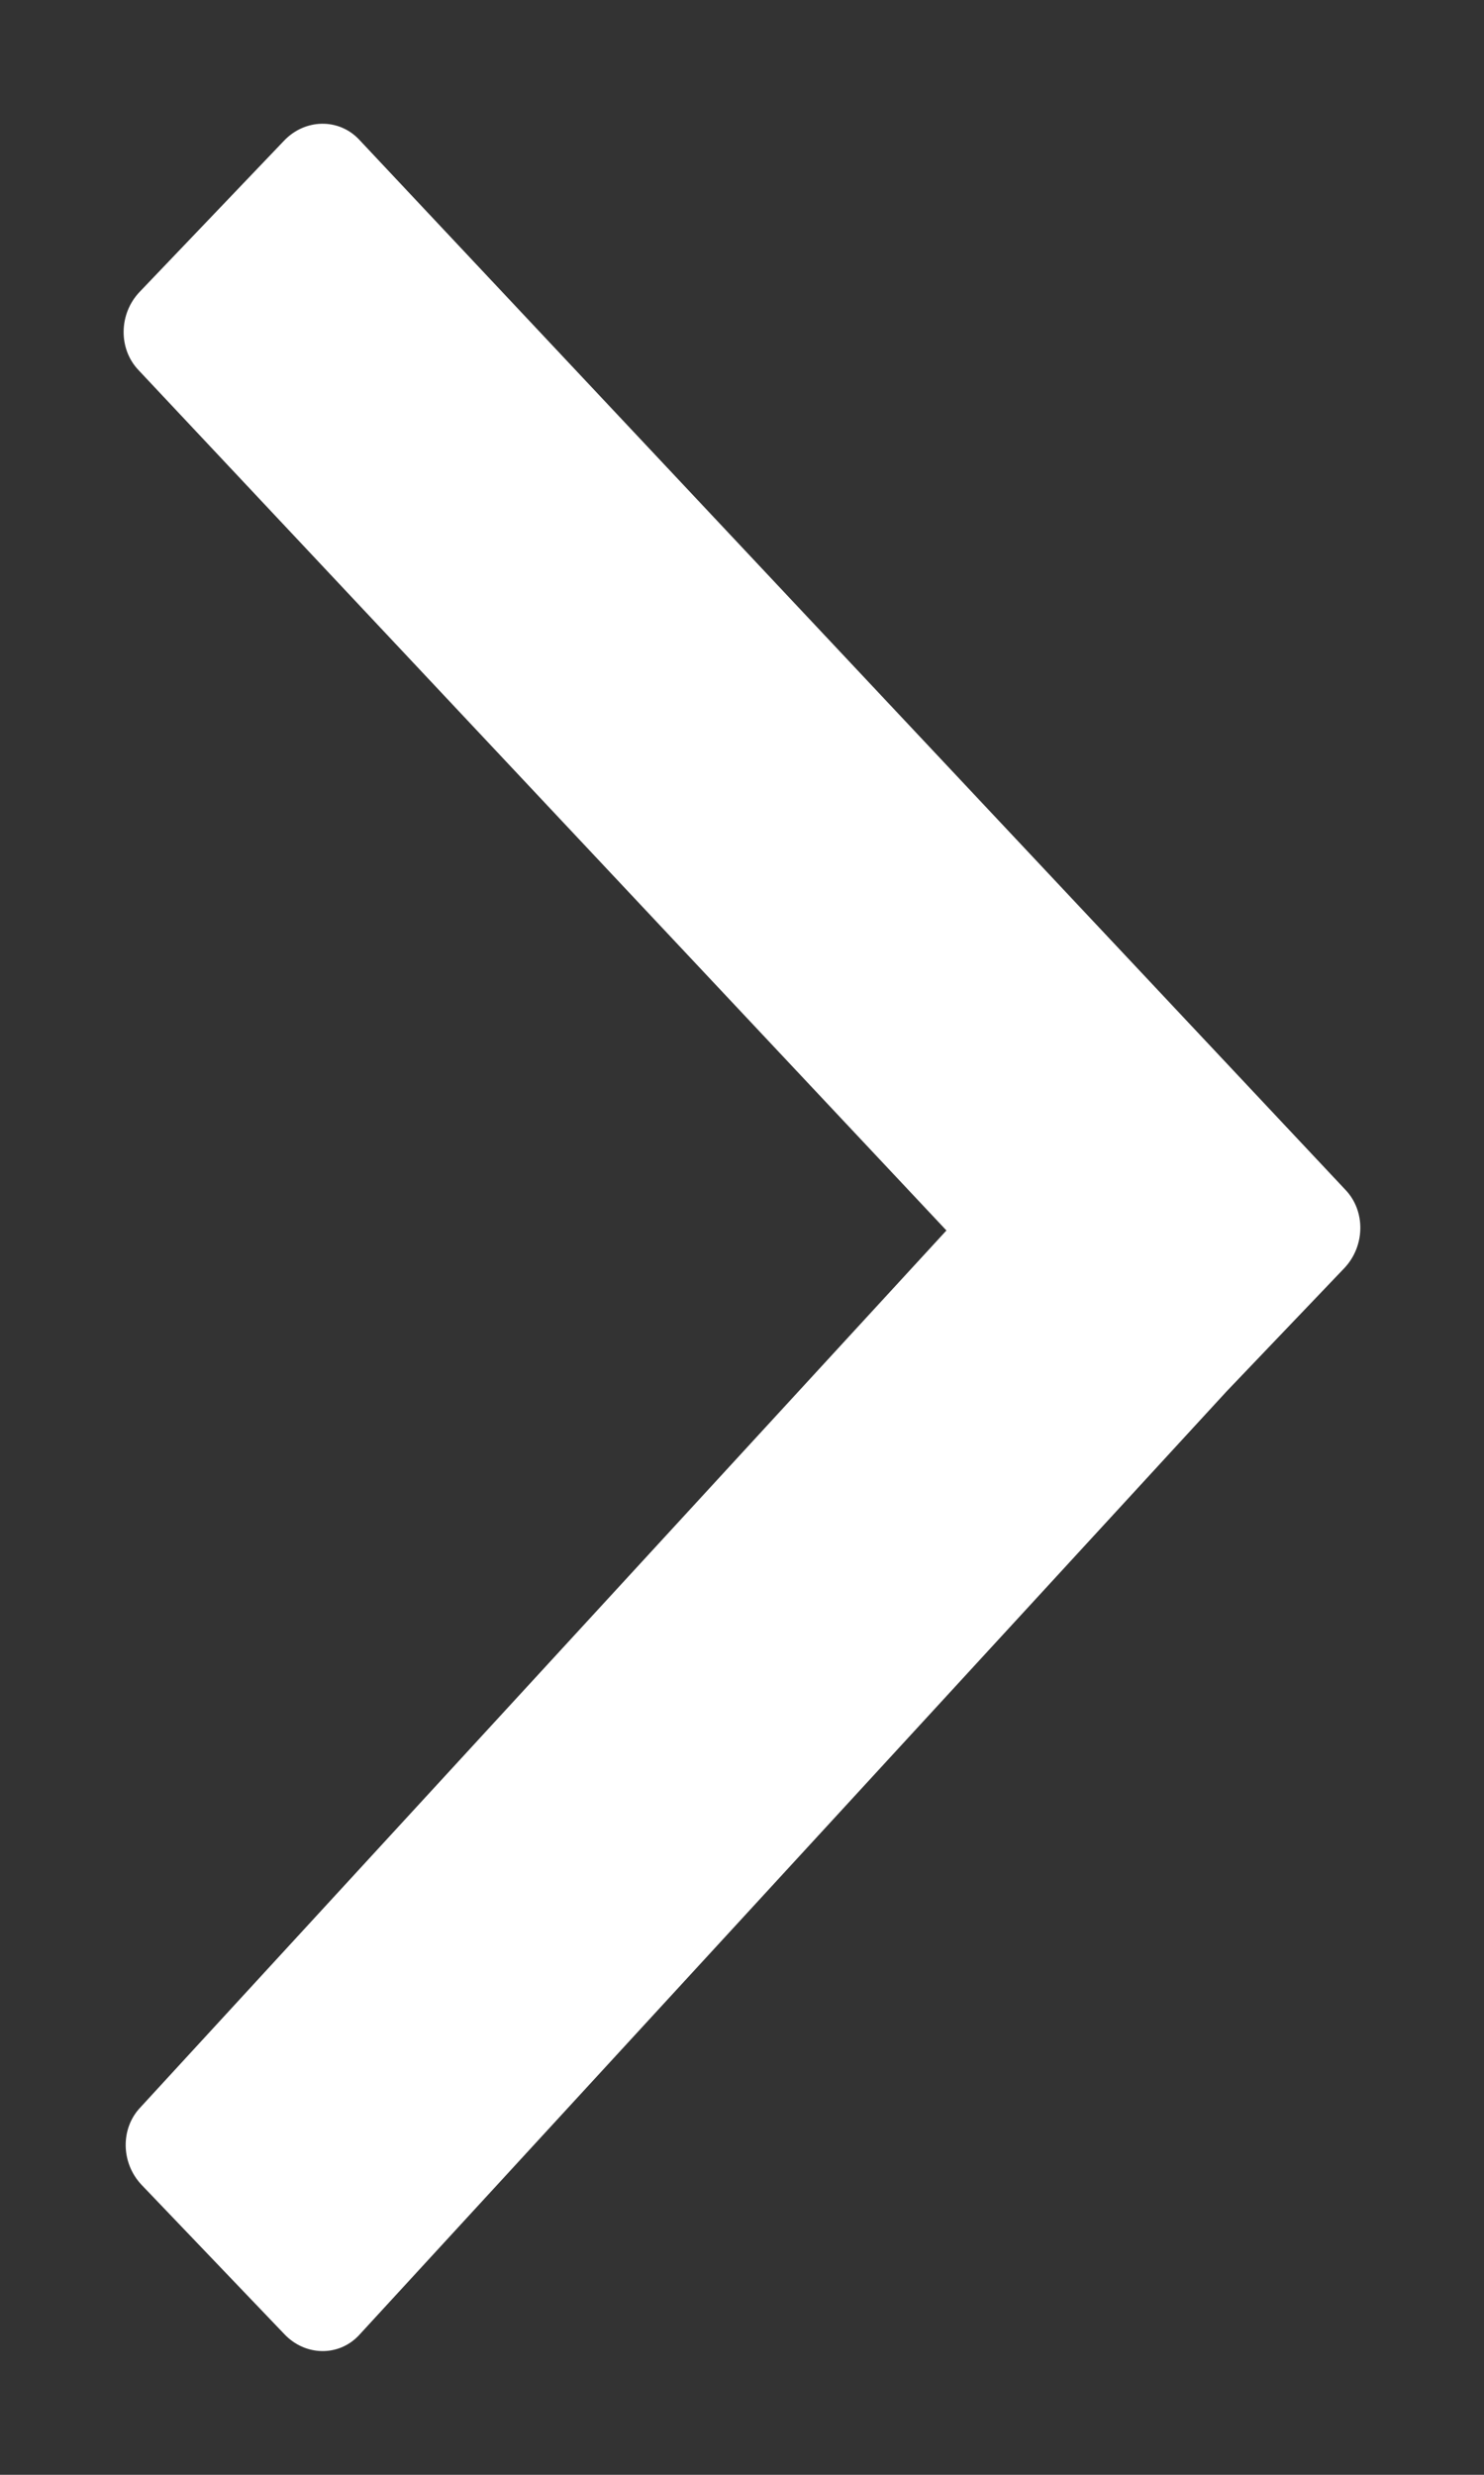 <?xml version="1.0" encoding="UTF-8"?>
<svg width="12px" height="20px" viewBox="0 0 12 20" version="1.1" xmlns="http://www.w3.org/2000/svg" xmlns:xlink="http://www.w3.org/1999/xlink">
    <rect x="0" y="0" width="12" height="20" fill="#333333" stroke="none"/>
    <!-- Generator: Sketch 52.5 (67469) - http://www.bohemiancoding.com/sketch -->
    <title>icon_unfold_address</title>
    <desc>Created with Sketch.</desc>
    <g id="icon_unfold_address" stroke="none" stroke-width="1" fill="none" fill-rule="evenodd">
        <path d="M2.082,8.755 L1.13,9.751 C0.961,9.929 0.956,10.212 1.12,10.384 L9.098,18.874 C9.262,19.046 9.533,19.041 9.702,18.864 L10.87,17.642 C11.04,17.465 11.044,17.181 10.88,17.009 L4.347,10.056 L10.864,2.97 C11.027,2.8 11.023,2.52 10.855,2.343 L9.699,1.135 C9.531,0.959 9.263,0.954 9.1,1.125 L2.082,8.755 Z" id="Page-1" fill="#FFFFFF" transform="translate(6, 10) scale(-1, -1) translate(-6, -10) "></path>
    </g>
</svg>
